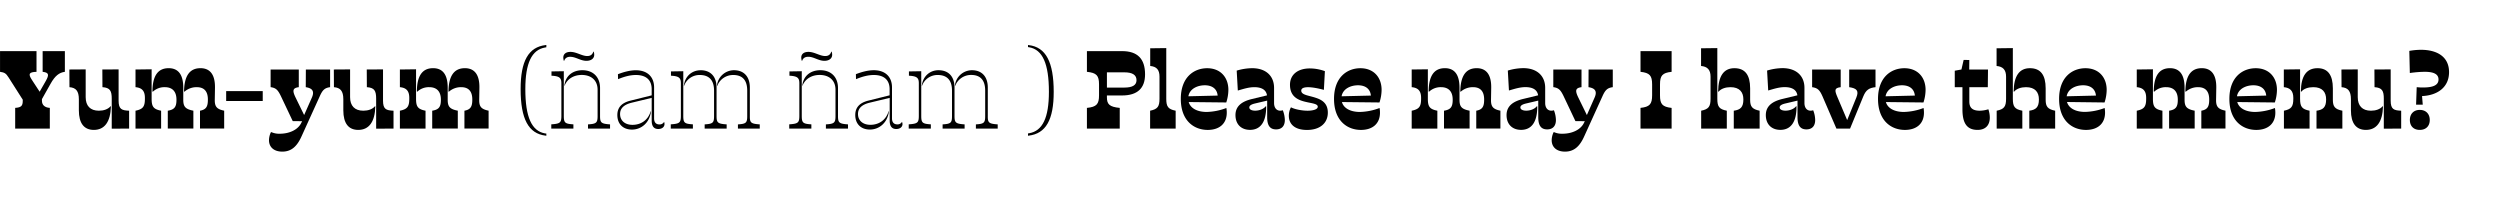 <svg id="Capa_1" data-name="Capa 1" xmlns="http://www.w3.org/2000/svg" viewBox="0 0 2500 200"><title>munchies-ok</title><path d="M64.87,51.12v20.7c-5.66.71-9.9,4-14.34,12L41.94,99.09v1.72c0,4,2.63,6.77,7.88,7.07v20.7H15.18v-20.7c6.16-.4,7.57-2.12,7.57-7.07V99.7L8.61,77.48c-2.72-4.34-4.24-5-8.58-5.66V51.12H36.51v20.7c-7.57.31-8.58,2-4.54,8.18l7.67,11.72,6-10.5c3.84-6.67,3.13-8.69-3-9.4V51.12Z"/><path d="M85.68,69.4V97.17c0,8.59,4.54,13.54,13.23,13.54,4.85,0,9.19-1.52,11.61-4.45l.41.1c-.41,15.76-6.57,23.54-17.07,23.54-9.7,0-15-6.47-15-19.6v-11c0-8.38-3-11.61-9.39-12.12l-.1-17.67Zm32.92,0v31.21c0,8.68,3.13,9.79,10.51,10.1v17.87l-17.38.1v-30c0-7.78-1.61-11-9.29-11.52l-.1-17.67Z"/><path d="M151.63,69.29v29.5c0,7.88,1.82,10.4,9.49,11.92v17.87H135.51V110.71c7.37-1.52,9.39-4,9.39-11.92v-.91c0-7-3-10.1-9.39-10.71V69.5Zm17-1.11c9.69,0,14.64,6.46,14.64,19.59v12c0,6.77,2,9.39,10.1,10.91v17.87H167.79V110.71c6.66-1.11,8.68-3.74,8.68-10.91v-.1c0-8.38-4.24-12.53-11.71-12.53a16.85,16.85,0,0,0-11.92,4.55l-.4-.2c.07-15.66,5.45-23.33,16.16-23.33Zm31.81,0c9.6,0,14.75,6.46,14.54,19.59l-.2,12c-.1,6.77,1.92,9.39,9.4,10.91v17.87H200V110.71c5.85-1.11,7.88-3.74,7.88-10.91v-.3c0-8.29-3.84-12.33-11.11-12.33a18.23,18.23,0,0,0-12.33,4.55l-.4-.2c.2-15.66,5.66-23.33,16.36-23.33Z"/><path d="M226.17,91.11h36.56V101H226.17Z"/><path d="M330.1,69.5V87.17c-5.46.71-7.58,2.93-10.3,9l-18.18,40c-4.45,10-10.1,15.45-19.3,15.45-8.68,0-13.33-4.75-13.33-11.41a19.25,19.25,0,0,1,1.92-8l.41-.1a19,19,0,0,0,8.38,1.62c10.1,0,18.58-4.25,21.71-11.12l.71-1.41-9.39-.1L280.91,96.16c-2.93-6.06-4.85-8.28-10.3-9V69.5h28.18V87.17c-6.16.81-6.57,3.44-3.23,10.31l8.58,17.57,7.78-17.57c3-6.87-.31-9.4-6.16-10.31l.1-17.67Z"/><path d="M350.09,69.4V97.17c0,8.59,4.55,13.54,13.24,13.54,4.84,0,9.19-1.52,11.61-4.45l.4.1c-.4,15.76-6.56,23.54-17.06,23.54-9.7,0-14.95-6.47-14.95-19.6v-11c0-8.38-3-11.61-9.39-12.12l-.11-17.67Zm32.93,0v31.21c0,8.68,3.13,9.79,10.5,10.1v17.87l-17.37.1v-30c0-7.78-1.61-11-9.29-11.52l-.1-17.67Z"/><path d="M416.05,69.29v29.5c0,7.88,1.81,10.4,9.49,11.92v17.87H399.89V110.71c7.37-1.52,9.39-4,9.39-11.92v-.91c0-7-3-10.1-9.39-10.71V69.5Zm17-1.11c9.7,0,14.65,6.46,14.65,19.59v12c0,6.77,2,9.39,10.1,10.91v17.87H432.21V110.71c6.66-1.11,8.68-3.74,8.68-10.91v-.1c0-8.38-4.24-12.53-11.71-12.53a16.85,16.85,0,0,0-11.92,4.55l-.4-.2c.1-15.66,5.45-23.33,16.15-23.33Zm31.82,0c9.59,0,14.74,6.46,14.54,19.59l-.2,12c-.1,6.77,1.92,9.39,9.39,10.91v17.87H464.43V110.71c5.85-1.11,7.87-3.74,7.87-10.91v-.3c0-8.29-3.83-12.33-11.11-12.33a18.21,18.21,0,0,0-12.32,4.55l-.4-.2c.2-15.66,5.65-23.33,16.36-23.33Z"/><path d="M545.63,45.06l.71-.1v2.33l-1.22.2c-13.43,2.33-19.79,15.66-19.79,41.71,0,27.88,6.36,41.92,19.79,44.24l1.22.1v2.22l-.71-.1c-17.17-2-25-16.76-25-46.46C520.58,61,528.51,47.08,545.63,45.06Z"/><path d="M551.28,128.58v-4.24c8.89-.6,10.1-1.61,10.1-8.58V83.29c0-5.36-1.81-7.18-9.89-7.58V71.42l12.32-.2v44.54c0,7,1.11,8.08,9.59,8.58v4.24Zm19.09-71.81c-3.23,0-5.25,1.32-6.16,4h-.4a12.66,12.66,0,0,1-.51-3.23c0-3.43,2.53-5.65,7.17-5.65,6.06,0,11.42,4.14,16.77,4.14,3.53,0,5.25-1.72,6.06-4.35h.4a8.8,8.8,0,0,1,.51,3.14c0,3.53-2.93,6-7.78,6-5.92,0-10.6-4-16.06-4Zm12,13.44c10.81,0,17.68,6.87,17.68,17.87V116c0,6.66,1.11,7.78,10,8.38v4.24H588v-4.24c8.38-.5,9.59-1.61,9.59-8.38V89.7c0-9.09-6.06-14.75-15.86-14.75-8.28,0-14.74,4.25-17.16,10.91l-.21-.1c1-9.7,8.08-15.55,18.08-15.55Z"/><path d="M664.51,124c0,2.83-2.32,5-6.26,5-4.54,0-6.56-3-6.56-8.48V97.88l-20.1,4.85c-7.68,1.92-11.51,5.55-11.51,11.31,0,6.67,5,10.81,12.42,10.81,7.88,0,15.35-4.14,18.18-13.54l.3.1c-1.31,11.32-9.69,18.18-19,18.18-9,0-14.64-5.65-14.64-14.54,0-7.37,4.14-12.22,13.23-14.44l21.11-5.25V89.19C651.68,80,646.12,75,635.92,75c-5.65,0-11.41,1.52-17.77,4.14l-.1-.1-.11-4.84c5.56-2.12,11.82-3.94,17.88-3.94,11.72,0,18.28,6.76,18.28,17.17v31c0,4.14,2.12,6,5.25,6A5,5,0,0,0,664,122h.2A12.14,12.14,0,0,1,664.51,124Z"/><path d="M683.29,71.22v44.54c0,7,1.11,8.08,9.6,8.58v4.24H670.77v-4.24c8.89-.6,10.1-1.61,10.1-8.58V83.29c0-5.36-1.82-7.18-9.9-7.58V71.42Zm17.27-1c9.8,0,16,6.06,16,17.37V116c0,6.66,1.11,7.78,10.1,8.38v4.24h-22v-4.24c8.28-.5,9.4-1.61,9.4-8.38V90.61C714.06,79.8,708.7,75,699.81,75a16.34,16.34,0,0,0-15.75,10.91l-.2-.1c.95-9.39,8-15.55,16.7-15.55Zm33.43,0c9.6,0,15.86,6.06,15.86,17.37V116c-.1,6.66,1,7.78,9.9,8.38v4.24H737.93v-4.24c8.18-.5,9.29-1.61,9.29-8.38V90.61C747.22,79.7,742,75,733.29,75a16.93,16.93,0,0,0-16.06,10.91l-.31-.1A17.22,17.22,0,0,1,734,70.21Z"/><path d="M789.24,128.58v-4.24c8.89-.6,10.1-1.61,10.1-8.58V83.29c0-5.36-1.82-7.18-9.9-7.58V71.42l12.32-.2v44.54c0,7,1.11,8.08,9.6,8.58v4.24Zm19.09-71.81c-3.23,0-5.25,1.32-6.16,4h-.41a12.22,12.22,0,0,1-.5-3.23c0-3.43,2.52-5.65,7.17-5.65,6.06,0,11.41,4.14,16.77,4.14,3.53,0,5.25-1.72,6.06-4.35h.4a9.06,9.06,0,0,1,.5,3.14c0,3.53-2.92,6-7.77,6C818.43,60.81,813.78,56.77,808.33,56.77Zm12,13.44c10.8,0,17.67,6.87,17.67,17.87V116c0,6.66,1.11,7.78,10,8.38v4.24H825.9v-4.24c8.38-.5,9.6-1.61,9.6-8.38V89.7c0-9.09-6.06-14.75-15.86-14.75-8.28,0-14.75,4.25-17.17,10.91l-.2-.1c1-9.7,8.08-15.55,18.08-15.55Z"/><path d="M902.51,124c0,2.83-2.32,5-6.26,5-4.55,0-6.57-3-6.57-8.48V97.88l-20.17,4.85C861.84,104.65,858,108.28,858,114c0,6.67,5,10.81,12.42,10.81,7.88,0,15.36-4.14,18.18-13.54l.31.1c-1.32,11.32-9.7,18.18-19,18.18-9,0-14.65-5.65-14.65-14.54,0-7.37,4.14-12.22,13.23-14.44l21.11-5.25V89.19C889.6,80,884.05,75,873.85,75c-5.66,0-11.42,1.52-17.78,4.14L856,79l-.1-4.84c5.55-2.12,11.82-3.94,17.88-3.94C885.46,70.21,892,77,892,87.38v31c0,4.14,2.12,6,5.25,6a4.91,4.91,0,0,0,4.64-2.42h.21A12.1,12.1,0,0,1,902.51,124Z"/><path d="M921.25,71.22v44.54c0,7,1.11,8.08,9.59,8.58v4.24H908.72v-4.24c8.89-.6,10.1-1.61,10.1-8.58V83.29c0-5.36-1.81-7.18-9.89-7.58V71.42Zm17.27-1c9.79,0,16,6.06,16,17.37V116c0,6.66,1.11,7.78,10.09,8.38v4.24h-22v-4.24c8.28-.5,9.39-1.61,9.39-8.38V90.61C952,79.8,946.65,75,937.76,75A16.37,16.37,0,0,0,922,85.86l-.2-.1c1-9.39,8-15.55,16.71-15.55Zm33.43,0c9.59,0,15.85,6.06,15.85,17.37V116c-.1,6.66,1,7.78,9.9,8.38v4.24H975.89v-4.24c8.18-.5,9.29-1.61,9.29-8.38V90.61c0-10.91-5.25-15.66-13.94-15.66a16.94,16.94,0,0,0-16.06,10.91l-.3-.1A17.22,17.22,0,0,1,972,70.21Z"/><path d="M1028.71,135.65l-.71.1v-2.32l1.21-.2c13.34-2.32,19.7-15.45,19.7-41.41,0-28.08-6.36-42.22-19.7-44.54l-1.21-.2V45l.71.1c17.17,2,25,17,25,46.76C1053.76,119.7,1045.88,133.63,1028.71,135.65Z"/><path d="M1145.06,74.35c0,13.83-7.57,21.11-23,21.11h-15.15v1.83c0,6.87,2.43,9.6,12.83,10.61v20.7h-32.82V107.9c9.69-1,12.11-3.74,12.11-12.63V84.45c0-8.89-2.42-11.62-12.11-12.63V51.12h35.14C1137.51,51.12,1145.06,58.79,1145.06,74.35Zm-8.55,5.86c0-5.26-4-7.88-12.22-7.88h-17.37V87.58h17.37C1132.44,87.58,1136.51,85.16,1136.51,80.21Z"/><path d="M1166.27,48.09v50.7c0,7.88,1.82,10.4,9.39,11.92v17.87h-25.55V110.71c7.37-1.52,9.39-4,9.39-11.92V76.67c0-7-3-10.1-9.29-10.7V48.29Z"/><path d="M1226.36,108a24.15,24.15,0,0,1,.41,4.65c0,11-7.37,17.17-18.79,17.27-14,.1-27.17-9.19-27.17-31,0-22.12,13.54-30.7,26.36-30.7,13.44,0,21.21,9.29,21.21,21.61a41.46,41.46,0,0,1-2.12,12.63l-37.57-.41c1.72,6.06,8.28,9.9,18,9.9A58.61,58.61,0,0,0,1226.36,108Zm-38-11.72,29.29-.7c-.61-6.77-5.56-10.3-12.83-10.3s-15.12,3.43-16.43,11Z"/><path d="M1284.84,120c0,5.55-2.72,9.39-8.79,9.39-6.56,0-8.88-4.54-8.88-12.32V100.61l-12,2.83c-3.84.9-5.86,2.12-5.86,4,0,2.22,2.73,3.23,5.86,3.23,3.84,0,8.38-1.52,10.6-4.45l.41.1c.1,15.76-5.76,23.54-16.16,23.54-8.89,0-14.55-5.66-14.55-14.75S1242,101.38,1252,99l15-3.63c-.91-6-6.06-8.19-12.63-8.19-5.55,0-10.5,1.62-16.46,3.34l-.1-.1-1.11-19.8a55.09,55.09,0,0,1,15.55-2.42c13.43,0,21.82,7.57,21.82,19.69V103c0,4.75,2.42,7.68,6.16,7.68a7.32,7.32,0,0,0,2.42-.41l.2.1A28.13,28.13,0,0,1,1284.84,120Z"/><path d="M1307.57,110.71c5.45,0,10.2-1.32,10.2-4,0-3-5.86-3.34-12.12-4.85-7.48-1.72-15.66-5.15-15.66-17.07,0-10.1,7.68-16.36,19.9-16.36a44.37,44.37,0,0,1,15,2.73l-1,18.58-.1.1c-5.25-1.41-11.21-2.63-15.76-2.63-3.74,0-6.77.81-6.77,3.44,0,4.34,7.28,4.75,14.25,7.07,6.36,2,12.32,5.55,12.32,14.85,0,10.7-8,17.37-20.81,17.37s-18.18-6.27-18.18-14.14a17.56,17.56,0,0,1,2.12-8.49C1294.84,109.39,1302.21,110.71,1307.57,110.71Z"/><path d="M1379.58,108a25,25,0,0,1,.4,4.65c0,11-7.37,17.17-18.78,17.27-14,.1-27.17-9.19-27.17-31,0-22.12,13.53-30.7,26.36-30.7,13.43,0,21.21,9.29,21.21,21.61a41.76,41.76,0,0,1-2.12,12.63l-37.57-.41c1.71,6.06,8.28,9.9,18,9.9A58.61,58.61,0,0,0,1379.58,108Zm-38-11.72,29.29-.7c-.6-6.77-5.55-10.3-12.83-10.3s-15.12,3.43-16.44,11Z"/><path d="M1427.85,69.29v29.5c0,7.88,1.82,10.4,9.5,11.92v17.87h-25.66V110.71c7.38-1.52,9.4-4,9.4-11.92v-.91c0-7-3-10.1-9.4-10.71V69.5Zm17-1.11c9.7,0,14.65,6.46,14.65,19.59v12c0,6.77,2,9.39,10.1,10.91v17.87H1444V110.71c6.67-1.11,8.69-3.74,8.69-10.91v-.1c0-8.38-4.24-12.53-11.72-12.53a16.87,16.87,0,0,0-11.91,4.55l-.41-.2c.1-15.66,5.46-23.33,16.16-23.33Zm31.82,0c9.59,0,14.74,6.46,14.54,19.59l-.2,12c-.1,6.77,1.92,9.39,9.39,10.91v17.87h-24.14V110.71c5.86-1.11,7.88-3.74,7.88-10.91v-.3c0-8.29-3.84-12.33-11.11-12.33a18.21,18.21,0,0,0-12.32,4.55l-.41-.2c.21-15.66,5.63-23.33,16.34-23.33Z"/><path d="M1555.92,120c0,5.55-2.73,9.39-8.79,9.39-6.56,0-8.88-4.54-8.88-12.32V100.61l-12,2.83c-3.84.9-5.86,2.12-5.86,4,0,2.22,2.73,3.23,5.86,3.23,3.84,0,8.38-1.52,10.6-4.45l.41.1c.1,15.76-5.76,23.54-16.16,23.54-8.89,0-14.55-5.66-14.55-14.75s6.57-13.73,16.57-16.16l15-3.63c-.91-6-6.07-8.19-12.63-8.19-5.55,0-10.5,1.62-16.46,3.34l-.1-.1-1.11-19.8a55.09,55.09,0,0,1,15.55-2.42c13.43,0,21.81,7.57,21.81,19.69V103c0,4.75,2.43,7.68,6.17,7.68a7.32,7.32,0,0,0,2.42-.41l.2.1A28.13,28.13,0,0,1,1555.92,120Z"/><path d="M1612.78,69.5V87.17c-5.45.71-7.57,2.93-10.3,9l-18.18,40c-4.44,10-10.1,15.45-19.29,15.45-8.68,0-13.33-4.75-13.33-11.41a19.25,19.25,0,0,1,1.92-8l.4-.1a19.07,19.07,0,0,0,8.39,1.62c10.09,0,18.58-4.25,21.71-11.12l.71-1.41-9.4-.1L1563.6,96.15c-2.93-6.06-4.85-8.28-10.3-9V69.5h28.21V87.17c-6.16.81-6.56,3.44-3.23,10.31l8.59,17.57,7.77-17.57c3-6.87-.3-9.4-6.16-10.31l.1-17.67Z"/><path d="M1640.51,107.88c9.19-1,11.61-3.74,11.61-12.63V84.45c0-8.89-2.42-11.62-11.61-12.63V51.12h31.1v20.7c-9.29,1-11.61,3.74-11.61,12.63V95.29c0,8.89,2.32,11.52,11.61,12.63v20.7h-31.1Z"/><path d="M1717.32,48.09v50.7c0,7.88,1.81,10.4,9.49,11.92v17.87h-25.65V110.71c7.37-1.52,9.39-4,9.39-11.92V76.67c0-7-3.23-10.1-9.49-10.7V48.29Zm17.07,20.1c10.6,0,15.75,6.66,15.75,20.2V99.8c0,6.77,2,9.39,9.49,10.91v17.87h-25.85V110.71c6.77-.91,9.59-3.64,9.59-11.21v-.1c0-7.18-3.73-12.23-12.92-12.23-4.85,0-9.5,1.52-11.92,4.55l-.41-.2C1718.33,75.86,1723.88,68.19,1734.39,68.19Z"/><path d="M1815.18,120c0,5.55-2.72,9.39-8.78,9.39-6.57,0-8.89-4.54-8.89-12.32V100.61l-12,2.83c-3.84.9-5.86,2.12-5.86,4,0,2.22,2.73,3.23,5.86,3.23,3.84,0,8.38-1.52,10.6-4.45l.41.1c.1,15.76-5.76,23.54-16.16,23.54-8.89,0-14.54-5.66-14.54-14.75s6.56-13.73,16.56-16.16l15-3.63c-.91-6-6.06-8.19-12.63-8.19-5.55,0-10.5,1.62-16.46,3.34l-.1-.1-1.11-19.8a55.09,55.09,0,0,1,15.55-2.42c13.43,0,21.82,7.57,21.82,19.69V103c0,4.75,2.42,7.68,6.16,7.68a7.32,7.32,0,0,0,2.42-.41l.2.1A27.67,27.67,0,0,1,1815.18,120Z"/><path d="M1875.51,69.5V87.17c-6.56.71-9.59,2.93-12.12,9l-13.33,32.42h-13.64l-14-32.42c-2.72-6.16-4.84-8.28-10.3-9V69.5h28.58V87.17c-6.46.81-6.26,3-3.13,10.31l9.6,22.62,9.19-22.62c2.73-6.77.4-9.19-7.17-10.31V69.5Z"/><path d="M1923.56,108a25,25,0,0,1,.4,4.65c0,11-7.37,17.17-18.79,17.27-14,.1-27.16-9.19-27.16-31,0-22.12,13.53-30.7,26.36-30.7,13.43,0,21.21,9.29,21.21,21.61a41.76,41.76,0,0,1-2.12,12.63l-37.58-.41c1.72,6.06,8.29,9.9,18,9.9A58.66,58.66,0,0,0,1923.56,108Zm-38-11.72,29.29-.7c-.61-6.77-5.55-10.3-12.83-10.3s-15.13,3.43-16.44,11Z"/><path d="M1989.81,117.58c0,7.47-4.14,12.32-12.22,12.32-10.81,0-15.15-6.87-15.15-20.61V87.17h-7.68V70.71l6.67-1.21,2.22-9.59,5.66.1-.1,9.49H1988l-.2,17.67h-18.48v14.35c0,7.17,4.24,9.19,10.6,9.19a30.61,30.61,0,0,0,8.39-1.42l.1.1A26.53,26.53,0,0,1,1989.81,117.58Z"/><path d="M2012.84,48.09v50.7c0,7.88,1.82,10.4,9.49,11.92v17.87h-25.65V110.71c7.37-1.52,9.39-4,9.39-11.92V76.67c0-7-3.23-10.1-9.49-10.7V48.29Zm17.07,20.1c10.6,0,15.75,6.66,15.75,20.2V99.8c0,6.77,2,9.39,9.5,10.91v17.87H2029.3V110.71c6.77-.91,9.6-3.64,9.6-11.21v-.1c0-7.18-3.74-12.23-12.93-12.23-4.85,0-9.5,1.52-11.92,4.55l-.4-.2c.2-15.66,5.75-23.33,16.26-23.33Z"/><path d="M2104.65,108a25,25,0,0,1,.4,4.65c0,11-7.37,17.17-18.79,17.27-14,.1-27.16-9.19-27.16-31,0-22.12,13.53-30.7,26.36-30.7,13.43,0,21.21,9.29,21.21,21.61a41.76,41.76,0,0,1-2.12,12.63L2067,102c1.72,6.06,8.29,9.9,18,9.9A58.66,58.66,0,0,0,2104.65,108Zm-38-11.72,29.29-.7c-.61-6.77-5.55-10.3-12.83-10.3s-15.13,3.43-16.44,11Z"/><path d="M2152.92,69.29v29.5c0,7.88,1.82,10.4,9.5,11.92v17.87h-25.66V110.71c7.38-1.52,9.4-4,9.4-11.92v-.91c0-7-3-10.1-9.4-10.71V69.5Zm17-1.11c9.7,0,14.65,6.46,14.65,19.59v12c0,6.77,2,9.39,10.1,10.91v17.87h-25.56V110.71c6.67-1.11,8.69-3.74,8.69-10.91v-.1c0-8.38-4.24-12.53-11.72-12.53a16.87,16.87,0,0,0-11.91,4.55l-.41-.2c.07-15.66,5.43-23.33,16.13-23.33Zm31.82,0c9.59,0,14.74,6.46,14.54,19.59l-.2,12c-.1,6.77,1.92,9.39,9.39,10.91v17.87h-24.14V110.71c5.86-1.11,7.88-3.74,7.88-10.91v-.3c0-8.29-3.84-12.33-11.11-12.33a18.19,18.19,0,0,0-12.32,4.55l-.41-.2c.14-15.66,5.63-23.33,16.34-23.33Z"/><path d="M2274.93,108a25,25,0,0,1,.41,4.65c0,11-7.38,17.17-18.79,17.27-14,.1-27.17-9.19-27.17-31,0-22.12,13.53-30.7,26.36-30.7,13.43,0,21.21,9.29,21.21,21.61a41.76,41.76,0,0,1-2.12,12.63l-37.57-.41c1.72,6.06,8.28,9.9,18,9.9A58.61,58.61,0,0,0,2274.93,108Zm-38-11.72,29.29-.7c-.61-6.77-5.56-10.3-12.83-10.3s-15.12,3.43-16.43,11Z"/><path d="M2283.92,128.58V110.71c7.37-1.52,9.39-4,9.39-11.92v-.91c0-7-3.13-10.1-9.49-10.71V69.5l16.26-.2V98.79c0,7.88,1.82,10.4,9.49,11.92v17.87Zm33.59-60.39c10.2,0,15.35,6.66,15.35,20.2V99.8c0,6.77,2,9.39,9.5,10.91v17.87h-25.85V110.71c6.77-.91,9.6-3.64,9.6-11.21v-.1c0-7.28-3.74-12.23-12.83-12.23-5,0-9.59,1.52-12,4.55l-.4-.2C2301,75.86,2306.64,68.19,2317.51,68.19Z"/><path d="M2357.75,69.4V97.17c0,8.59,4.55,13.54,13.23,13.54,4.85,0,9.19-1.52,11.62-4.45l.4.1c-.4,15.76-6.56,23.54-17.07,23.54-9.69,0-15-6.47-15-19.6v-11c0-8.38-3-11.61-9.39-12.12l-.1-17.67Zm32.93,0v31.21c0,8.68,3.13,9.79,10.5,10.1v17.87l-17.37.1v-30c0-7.78-1.62-11-9.29-11.52l-.1-17.67Z"/><path d="M2449.05,72.13c0,15.55-12.12,23.33-27,23.93l.7,8.59h-6.66l.6-17.27.11-.21a49.9,49.9,0,0,0,6.46.31c10.4,0,15.25-2.63,15.25-8,0-5.86-5.76-7.68-13.84-7.68A113.86,113.86,0,0,0,2409.93,73l-.1-.11-.51-22A67.8,67.8,0,0,1,2421,49.8C2436.73,49.81,2449.05,56.47,2449.05,72.13ZM2429.76,120c0,6.06-3.83,9.9-10,9.9s-9.89-3.84-9.89-9.9,3.83-10.1,9.89-10.1S2429.76,113.84,2429.76,120Z"/></svg>
